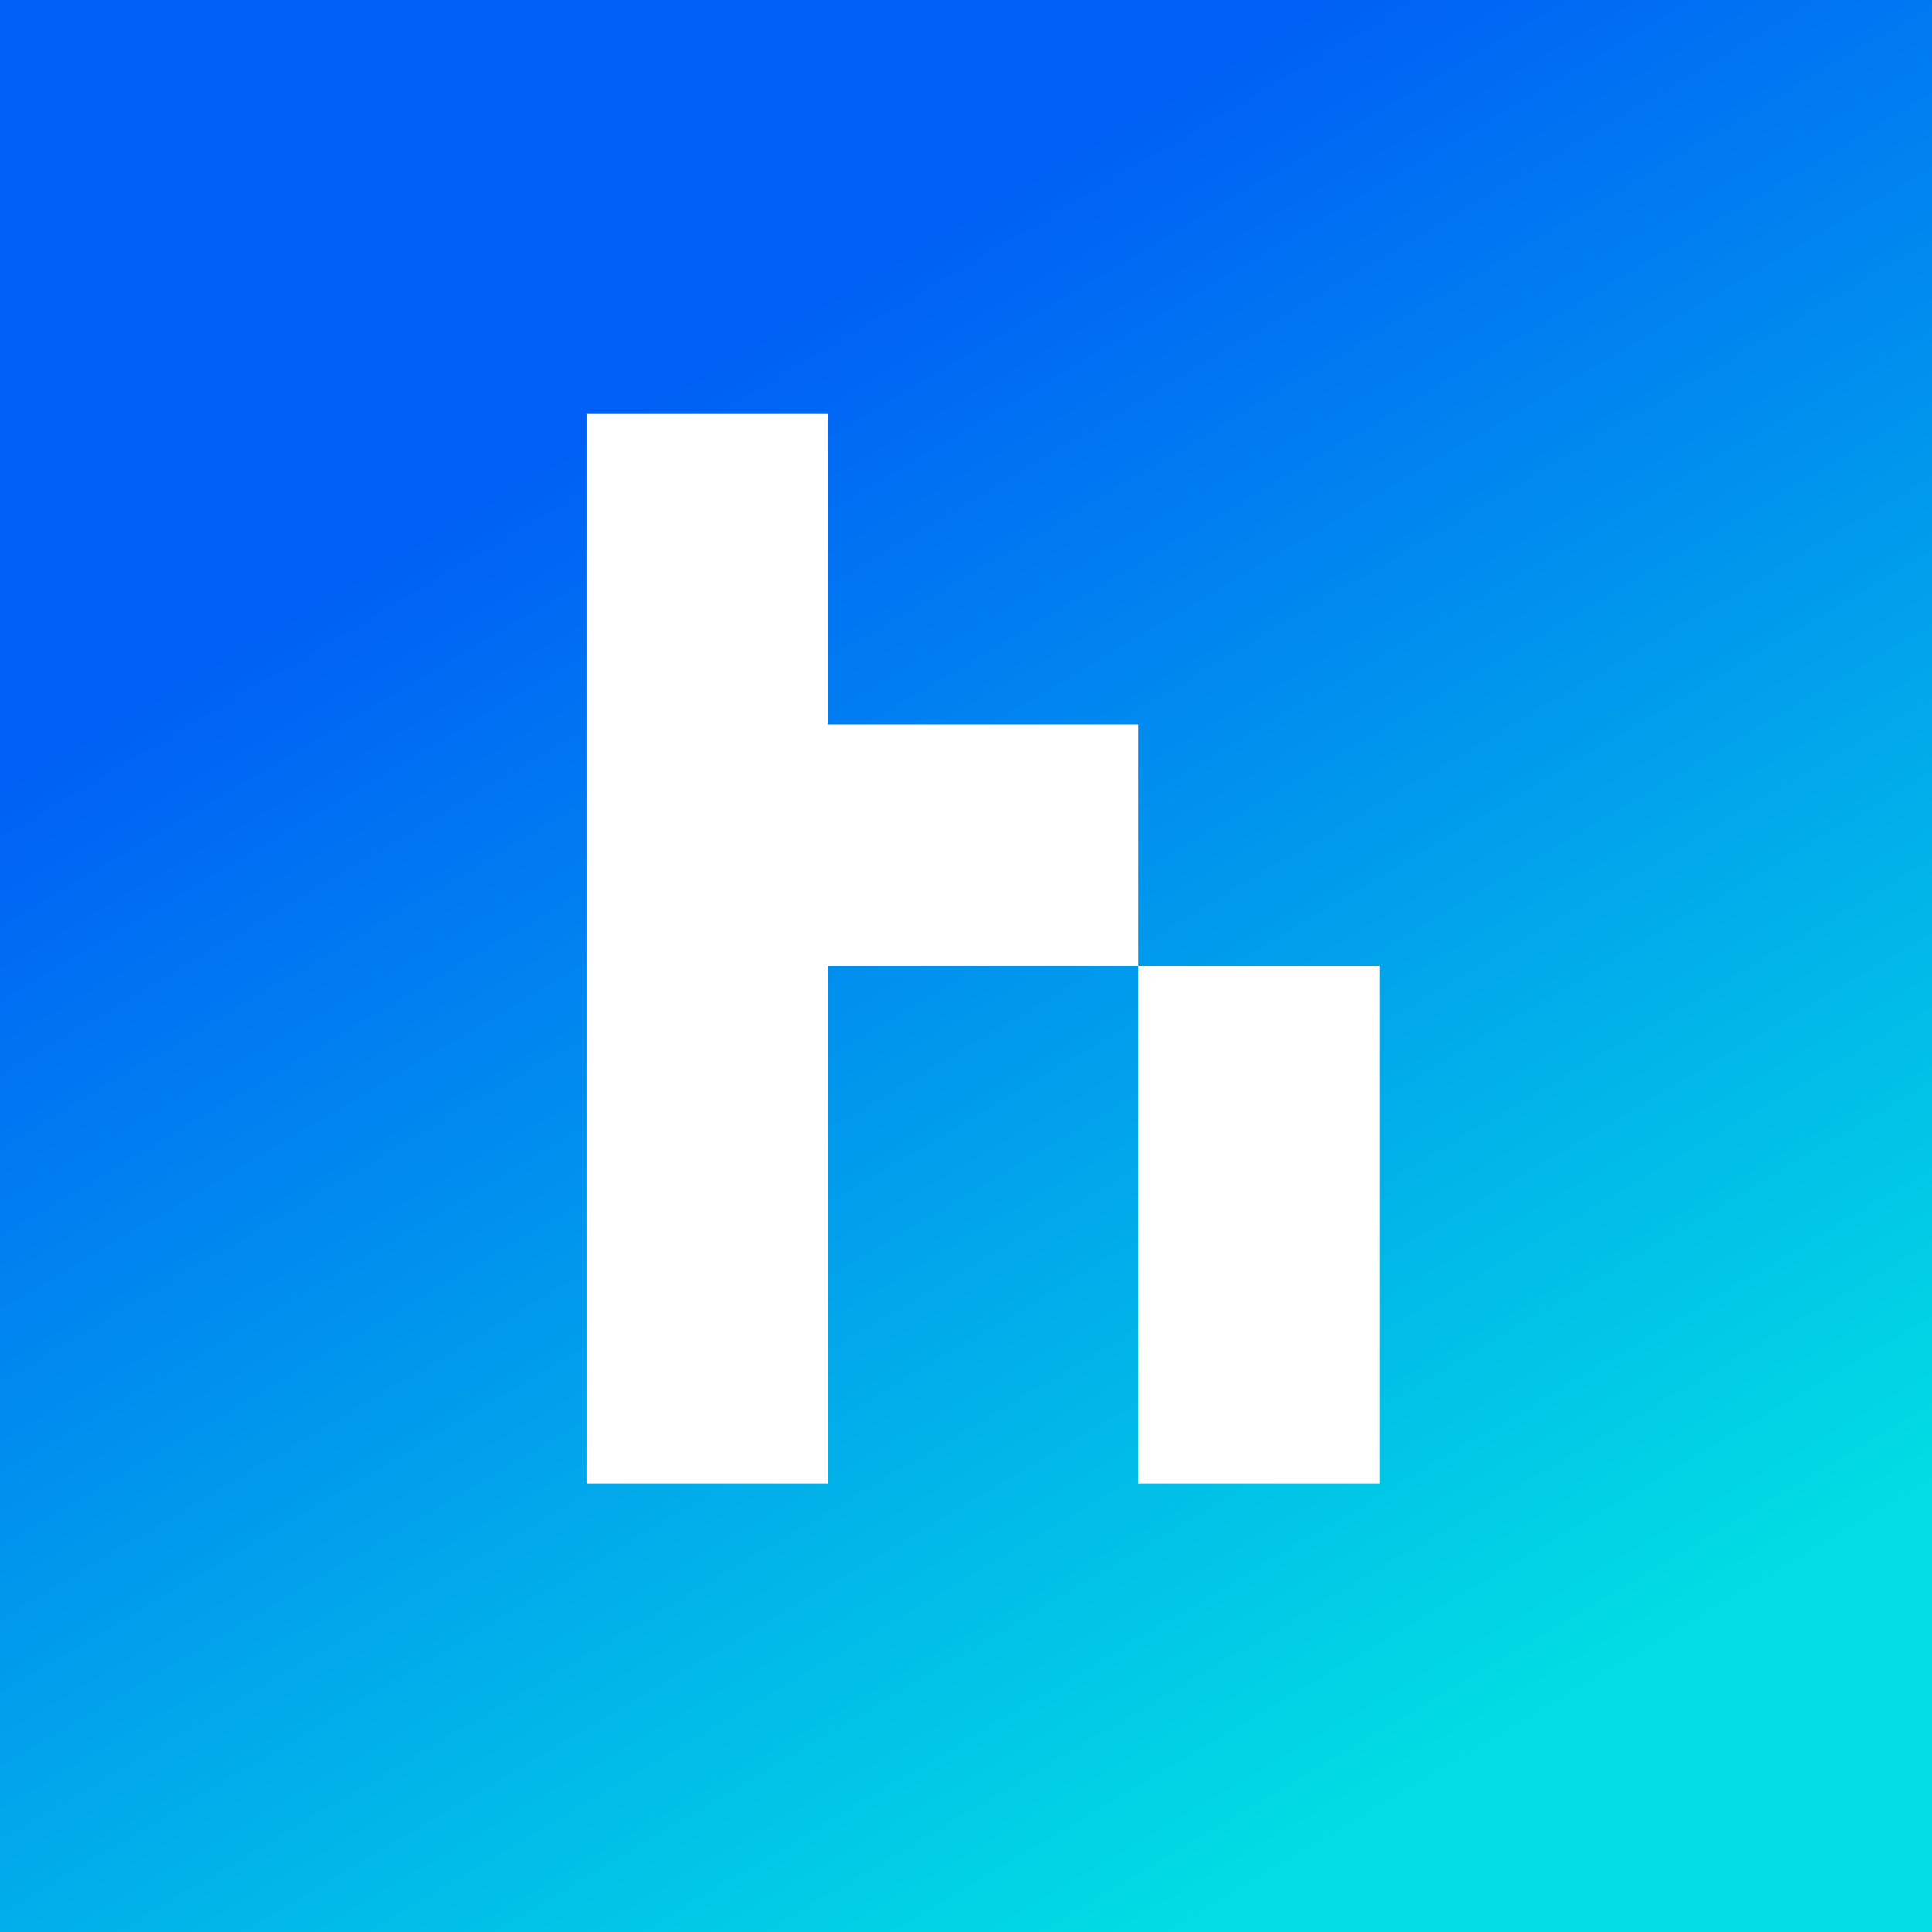 <!-- by TradingView --><svg width="56" height="56" viewBox="0 0 56 56" xmlns="http://www.w3.org/2000/svg"><rect x="0" y="0" width="56" height="56" fill="#333333" stroke="none"/><path fill="url(#anhu1gjy3)" d="M0 0h56v56H0z"/><path d="M33 21v7h-9v15h-7V12h7v9h9Zm0 7h7v15h-7V28Z" fill="#fff"/><defs><linearGradient id="anhu1gjy3" x1="42.5" y1="51" x2="15" y2="4.5" gradientUnits="userSpaceOnUse"><stop stop-color="#01DDE3"/><stop offset=".85" stop-color="#0060F5"/></linearGradient></defs></svg>